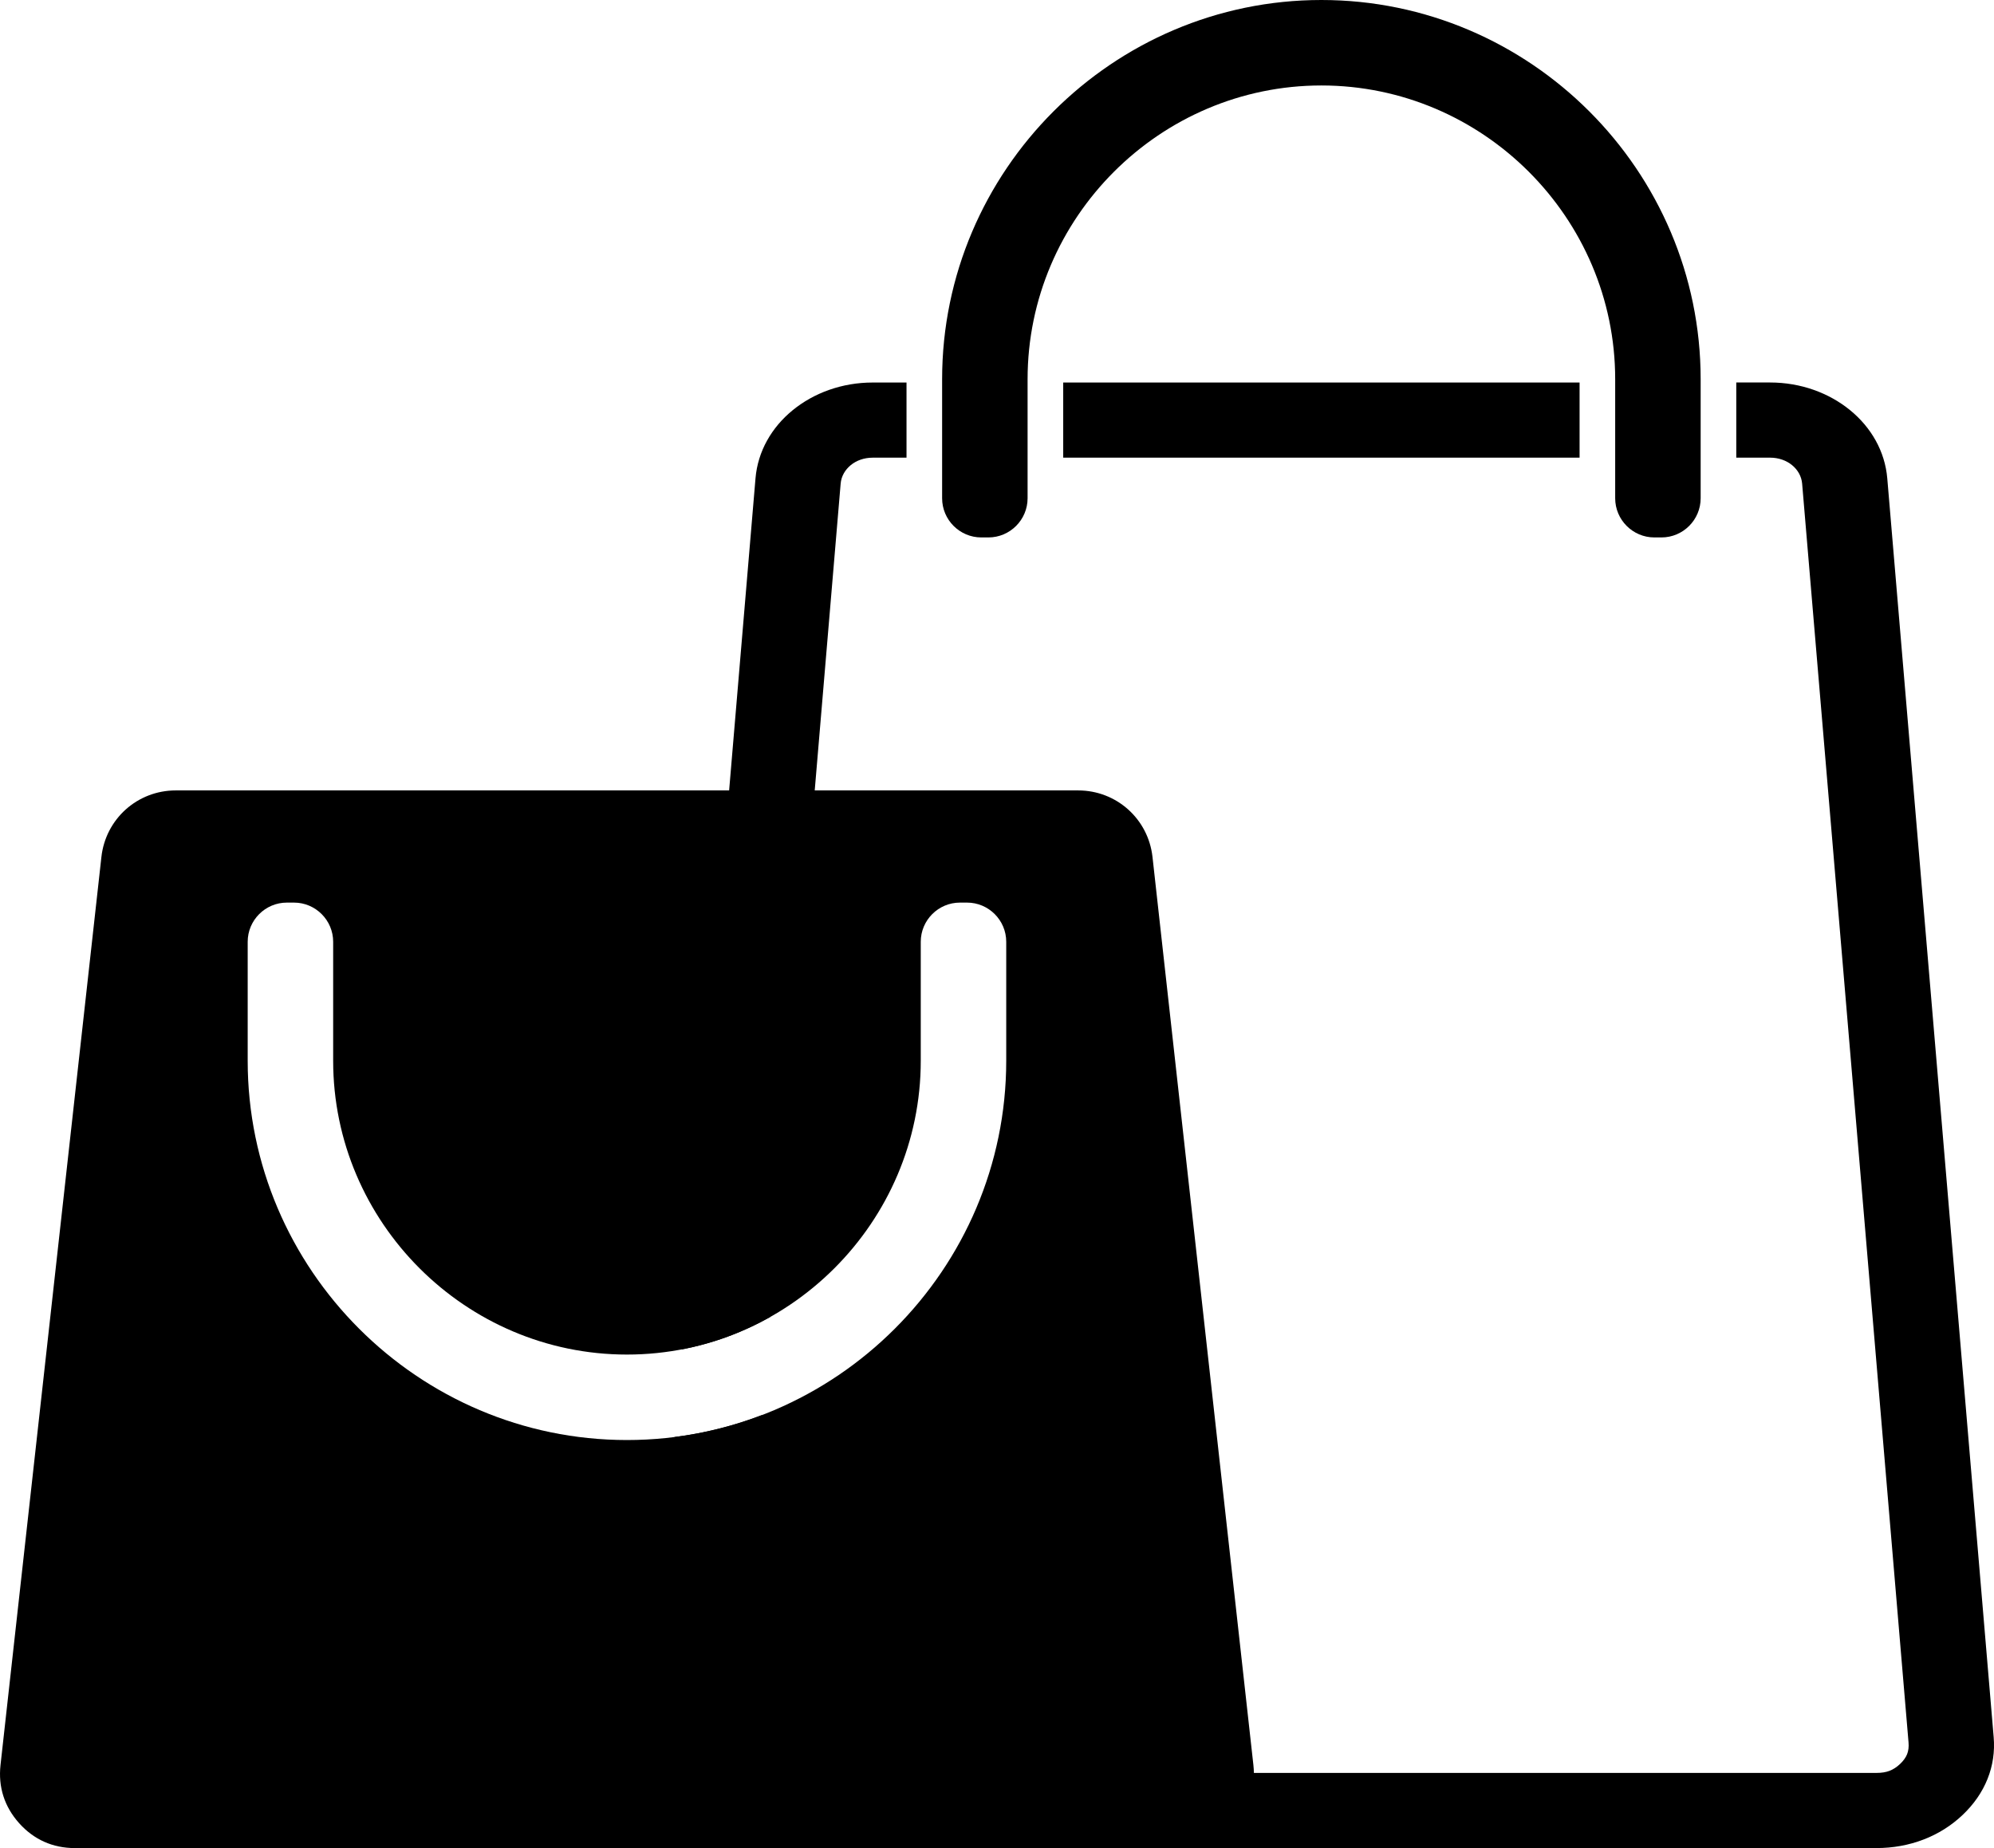 <?xml version="1.0" encoding="UTF-8"?><svg id="Layer_2" xmlns="http://www.w3.org/2000/svg" viewBox="0 0 1320 1223.43"><defs><style>.cls-1,.cls-2{fill:black;stroke-width:0px;}.cls-2{fill-rule:evenodd;}</style></defs><g id="Layer_1-2"><path class="cls-1" d="m577.7,253.22h22.4v49.76h-22.4c-5.65,0-10.74,1.85-14.48,4.91-3.8,3.1-6.31,7.41-6.72,12.28l-46.63,551.67c-17.95,10.11-37.63,17.45-58.47,21.44l48.73-576.61c1.51-17.92,10.7-33.76,24.62-45.12,13.97-11.4,32.6-18.32,52.94-18.32h0Zm-73.31,683.56l-18.32,216.75c-.25,2.94.07,5.54.96,7.76.88,2.2,2.42,4.35,4.62,6.43,2.22,2.11,4.58,3.64,7.04,4.58,2.37.91,5.24,1.37,8.58,1.37h734.96c3.34,0,6.21-.46,8.58-1.37,2.46-.94,4.82-2.47,7.04-4.58,2.2-2.08,3.74-4.24,4.62-6.43.88-2.22,1.21-4.81.96-7.76l-70.44-833.37c-.41-4.87-2.92-9.18-6.72-12.28-3.74-3.05-8.83-4.91-14.48-4.91h-22.4v-49.76h22.4c20.33,0,38.97,6.91,52.94,18.32,13.91,11.36,23.1,27.2,24.62,45.12l70.44,833.37c.81,9.58-.56,18.81-4.05,27.58-3.51,8.8-9.04,16.81-16.55,23.93-7.49,7.1-16.14,12.52-25.82,16.24-9.77,3.75-20.19,5.65-31.13,5.65H507.26c-10.94,0-21.35-1.9-31.13-5.65-9.68-3.71-18.33-9.14-25.82-16.24-7.51-7.12-13.05-15.13-16.55-23.93-3.5-8.77-4.86-18.01-4.05-27.58l16.8-198.72c20.12-2.54,39.51-7.49,57.88-14.53h0Zm199.44-683.56h341.83v49.76h-341.83v-49.76h0Z"/><path class="cls-2" d="m116.34,523.26h597.39c25.35,0,46.41,18.85,49.21,44.05l66.79,601.14c1.61,14.51-2.58,27.61-12.32,38.49-9.73,10.88-22.3,16.49-36.89,16.49H49.55c-14.6,0-27.16-5.62-36.89-16.49-9.73-10.88-13.93-23.98-12.32-38.49l66.79-601.14c2.8-25.19,23.86-44.05,49.21-44.05h0Zm549.77,100.2v78.77c0,69.07-28.24,131.85-73.73,177.34-45.49,45.49-108.27,73.73-177.34,73.73s-131.85-28.24-177.34-73.73c-45.49-45.49-73.73-108.27-73.73-177.34v-78.77c0-14.29,11.65-25.94,25.94-25.94h4.7c14.29,0,25.94,11.65,25.94,25.94v78.77c0,53.46,21.89,102.07,57.15,137.34,35.26,35.26,83.88,57.15,137.34,57.15s102.07-21.89,137.34-57.15c35.26-35.26,57.15-83.88,57.15-137.34v-78.77c0-14.29,11.65-25.94,25.94-25.94h4.7c14.29,0,25.94,11.65,25.94,25.94h0Z"/><path class="cls-1" d="m1125.81,329.83v-78.77c0-69.07-28.24-131.85-73.73-177.34C1006.59,28.24,943.82,0,874.74,0s-131.85,28.24-177.34,73.73c-45.49,45.49-73.73,108.27-73.73,177.34v78.77c0,14.29,11.65,25.94,25.94,25.94h4.7c14.29,0,25.94-11.65,25.94-25.94v-78.77c0-53.46,21.89-102.07,57.15-137.34,35.26-35.26,83.88-57.15,137.34-57.15s102.07,21.89,137.34,57.15c35.26,35.26,57.15,83.88,57.15,137.34v78.77c0,14.29,11.65,25.94,25.94,25.94h4.7c14.29,0,25.94-11.65,25.94-25.94h0Z"/></g></svg>
